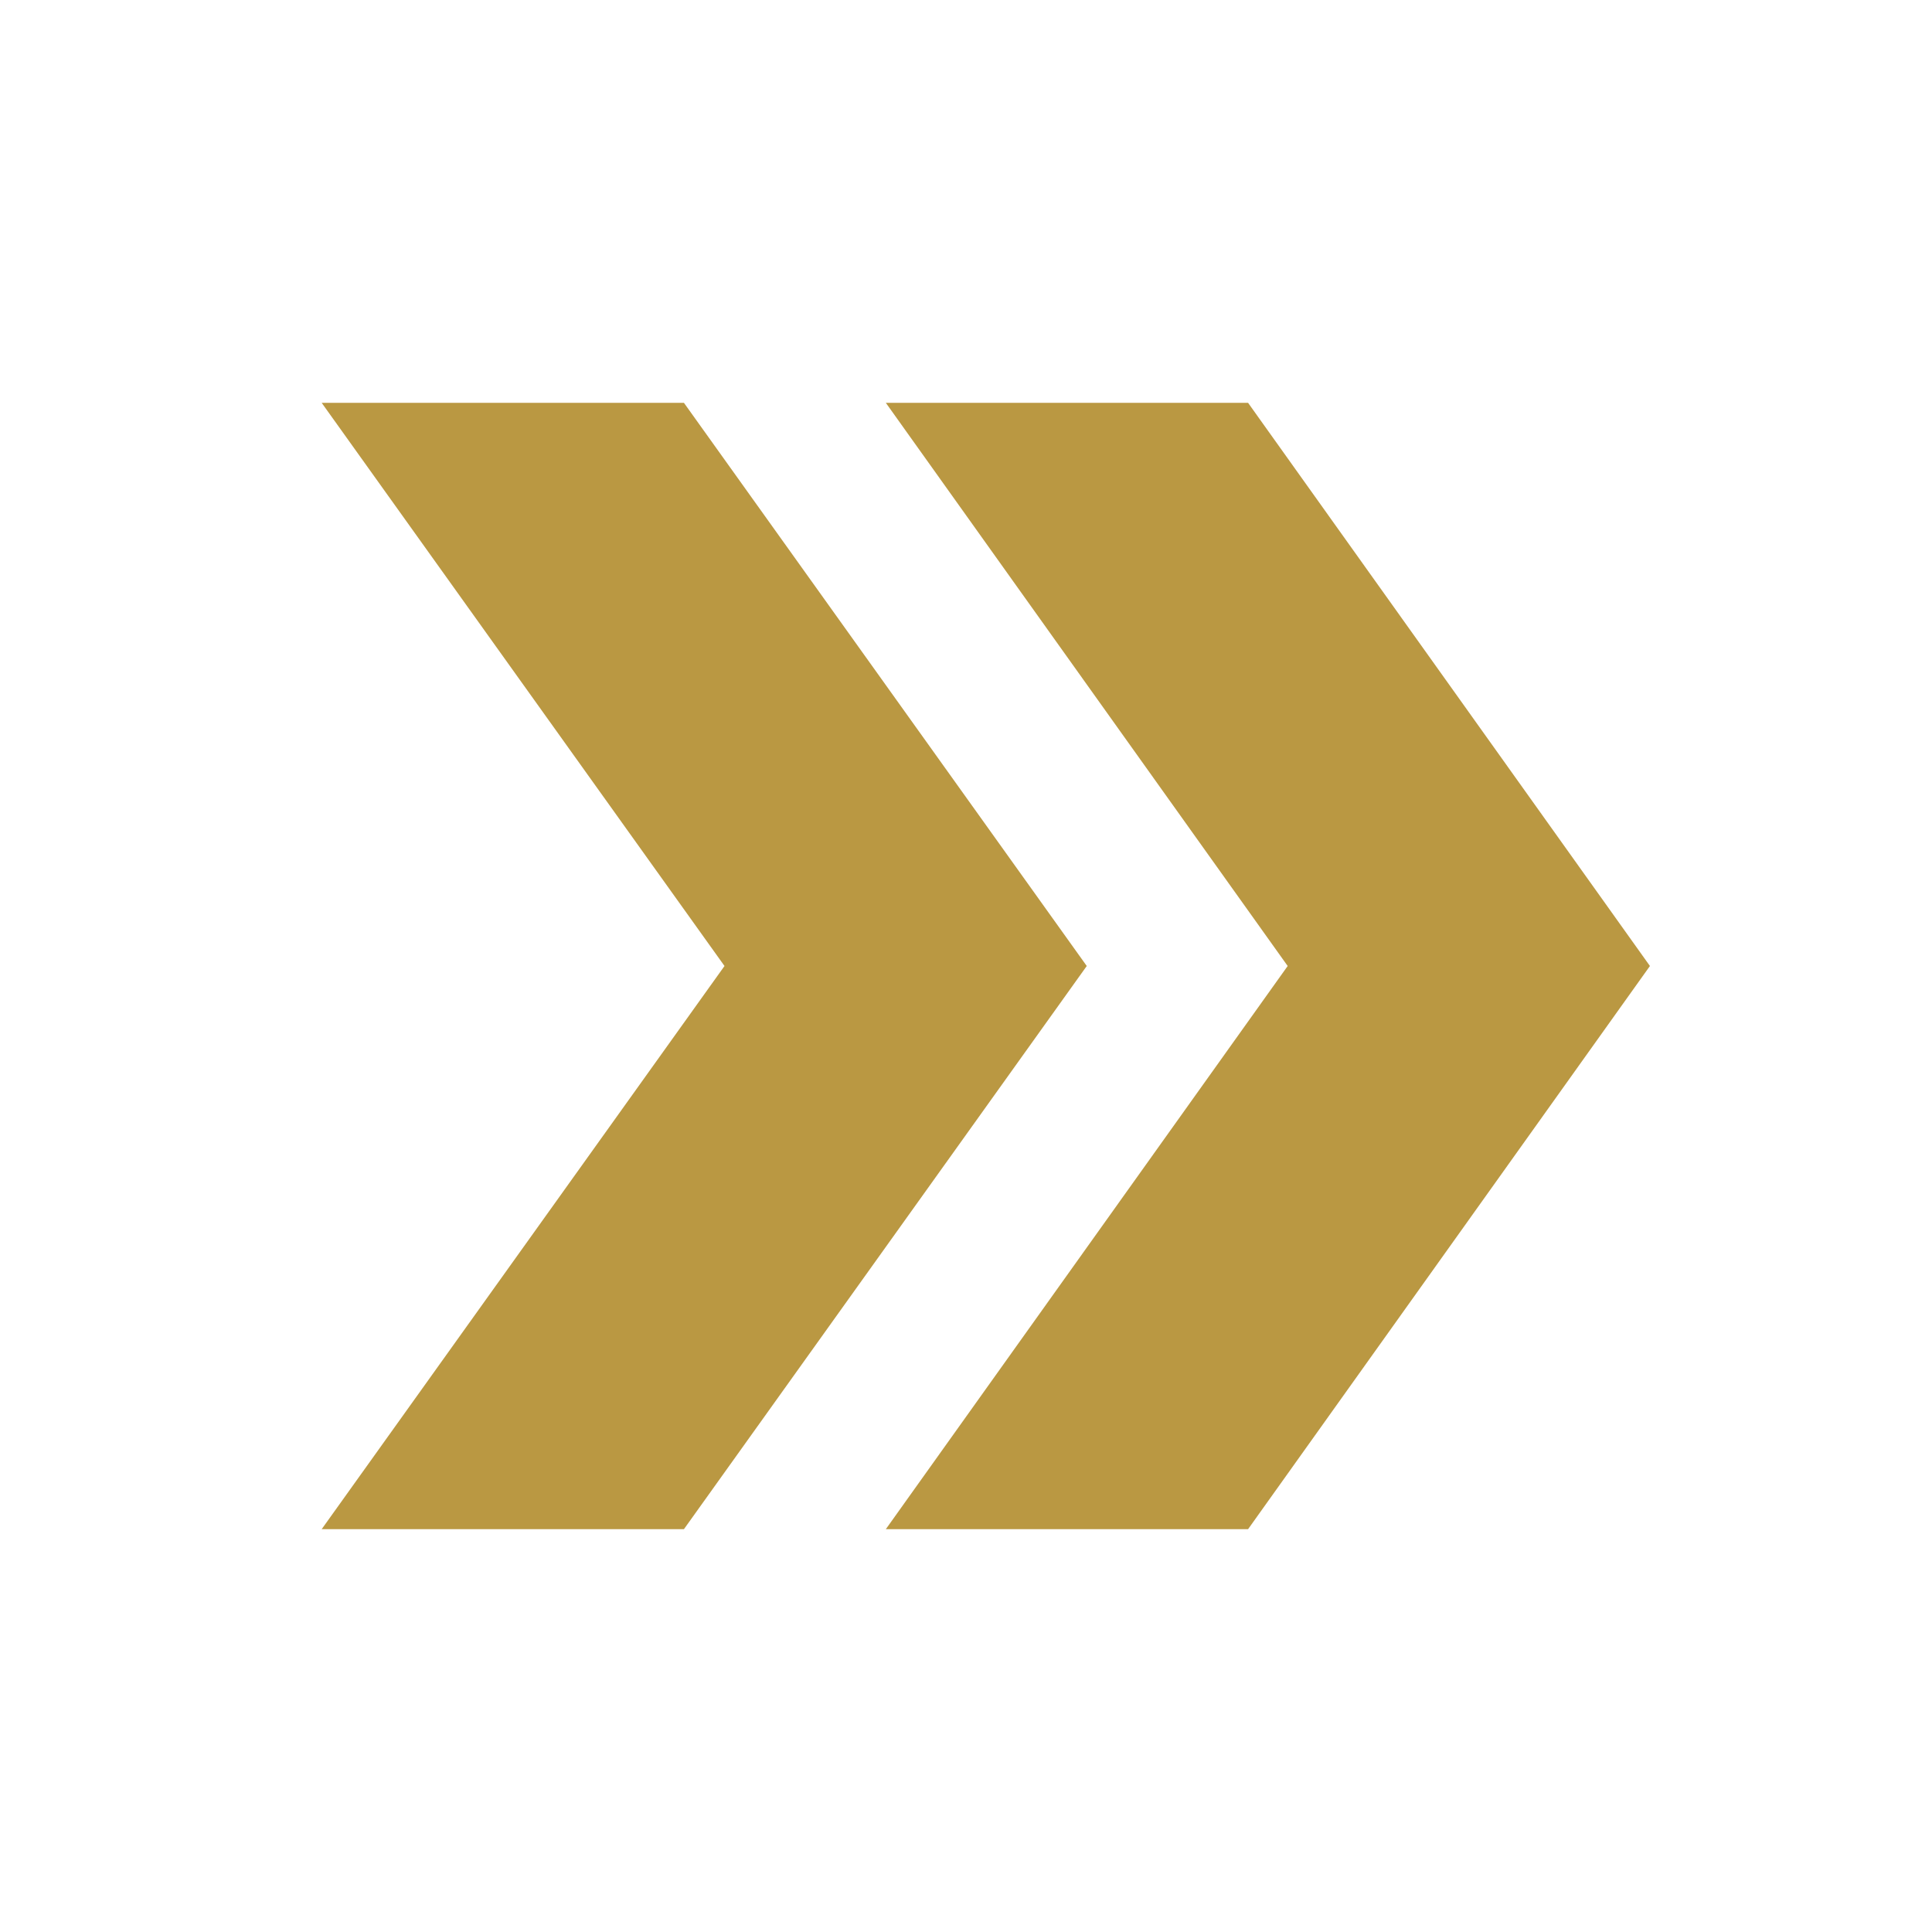 <svg xmlns="http://www.w3.org/2000/svg" viewBox="0 0 20 20"><defs><style>.cls-1{fill:none;}.cls-2{fill:#ba9842;}</style></defs><g id="レイヤー_2" data-name="レイヤー 2"><g id="レイヤー_1-2" data-name="レイヤー 1"><g id="セクション_診療内容" data-name="セクション：診療内容"><g id="診療内容一覧"><g id="審美_ホワイトニング" data-name="審美・ホワイトニング"><rect class="cls-1" width="20" height="20"/><polygon class="cls-2" points="12.92 4.17 9.17 4.17 13.33 10 9.17 15.83 12.92 15.83 17.08 10 12.92 4.17"/><polygon class="cls-2" points="7.08 4.17 3.33 4.17 7.5 10 3.33 15.83 7.08 15.83 11.25 10 7.08 4.17"/></g></g></g></g></g></svg>